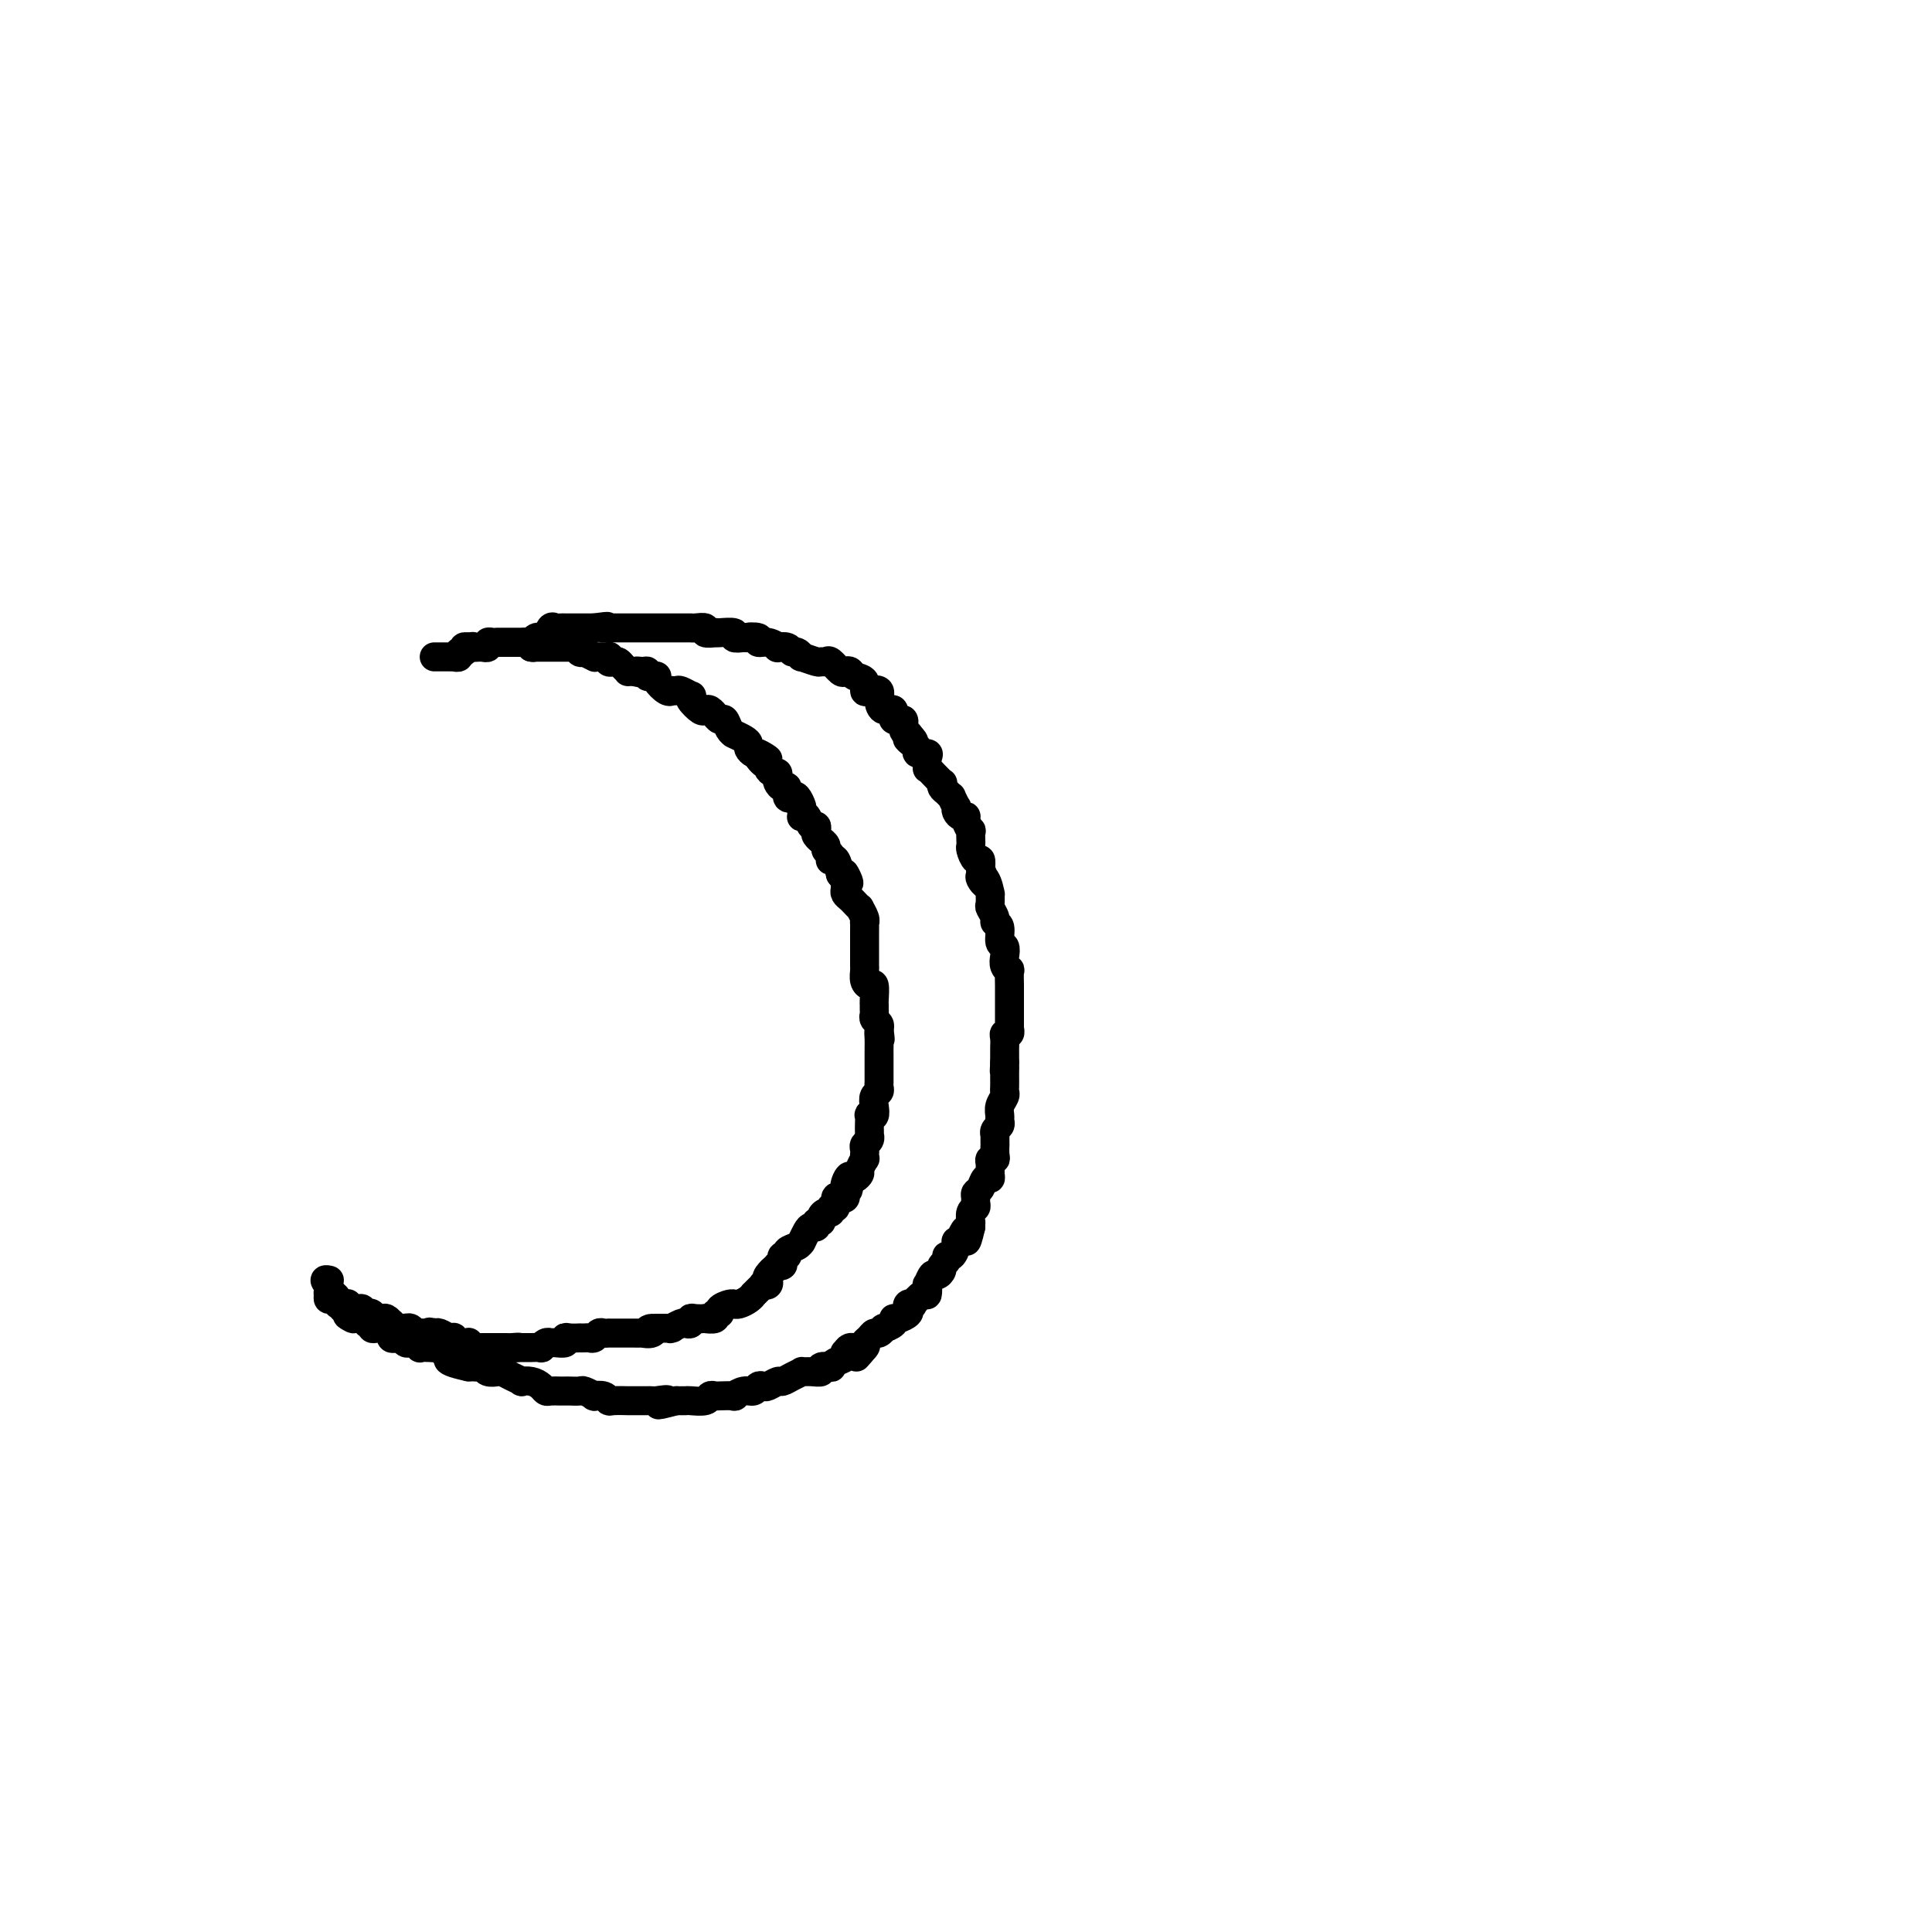 <svg viewBox='0 0 400 400' version='1.1' xmlns='http://www.w3.org/2000/svg' xmlns:xlink='http://www.w3.org/1999/xlink'><g fill='none' stroke='#000000' stroke-width='6' stroke-linecap='round' stroke-linejoin='round'><path d='M90,136c-0.089,0.000 -0.177,0.000 0,0c0.177,-0.000 0.621,-0.000 1,0c0.379,0.000 0.694,0.001 1,0c0.306,-0.001 0.603,-0.004 1,0c0.397,0.004 0.895,0.016 1,0c0.105,-0.016 -0.183,-0.061 0,0c0.183,0.061 0.837,0.226 1,0c0.163,-0.226 -0.166,-0.845 0,-1c0.166,-0.155 0.828,0.154 1,0c0.172,-0.154 -0.146,-0.772 0,-1c0.146,-0.228 0.756,-0.065 1,0c0.244,0.065 0.122,0.033 0,0'/><path d='M97,134c1.266,-0.309 0.932,-0.082 1,0c0.068,0.082 0.539,0.018 1,0c0.461,-0.018 0.911,0.009 1,0c0.089,-0.009 -0.183,-0.055 0,0c0.183,0.055 0.820,0.211 1,0c0.180,-0.211 -0.096,-0.789 0,-1c0.096,-0.211 0.565,-0.057 1,0c0.435,0.057 0.836,0.015 1,0c0.164,-0.015 0.090,-0.004 0,0c-0.090,0.004 -0.197,0.001 0,0c0.197,-0.001 0.698,-0.000 1,0c0.302,0.000 0.406,0.000 1,0c0.594,-0.000 1.679,-0.000 2,0c0.321,0.000 -0.121,0.001 0,0c0.121,-0.001 0.806,-0.004 1,0c0.194,0.004 -0.102,0.015 0,0c0.102,-0.015 0.601,-0.057 1,0c0.399,0.057 0.698,0.214 1,0c0.302,-0.214 0.606,-0.797 1,-1c0.394,-0.203 0.879,-0.026 1,0c0.121,0.026 -0.122,-0.098 0,0c0.122,0.098 0.610,0.419 1,0c0.390,-0.419 0.681,-1.576 1,-2c0.319,-0.424 0.667,-0.114 1,0c0.333,0.114 0.653,0.030 1,0c0.347,-0.030 0.723,-0.008 1,0c0.277,0.008 0.455,0.002 1,0c0.545,-0.002 1.455,-0.001 2,0c0.545,0.001 0.724,0.000 1,0c0.276,-0.000 0.650,-0.000 1,0c0.350,0.000 0.675,0.000 1,0'/><path d='M123,130c4.411,-0.619 2.437,-0.166 2,0c-0.437,0.166 0.661,0.044 1,0c0.339,-0.044 -0.082,-0.012 0,0c0.082,0.012 0.666,0.003 1,0c0.334,-0.003 0.418,-0.001 1,0c0.582,0.001 1.661,0.000 2,0c0.339,-0.000 -0.064,-0.000 0,0c0.064,0.000 0.594,0.000 1,0c0.406,-0.000 0.687,-0.000 1,0c0.313,0.000 0.657,0.000 1,0c0.343,-0.000 0.683,-0.000 1,0c0.317,0.000 0.609,0.000 1,0c0.391,-0.000 0.879,0.000 1,0c0.121,-0.000 -0.127,-0.000 0,0c0.127,0.000 0.629,0.000 1,0c0.371,-0.000 0.610,-0.000 1,0c0.390,0.000 0.932,0.000 1,0c0.068,-0.000 -0.336,-0.000 0,0c0.336,0.000 1.412,0.000 2,0c0.588,-0.000 0.687,-0.001 1,0c0.313,0.001 0.838,0.004 1,0c0.162,-0.004 -0.040,-0.015 0,0c0.040,0.015 0.322,0.057 1,0c0.678,-0.057 1.751,-0.211 2,0c0.249,0.211 -0.328,0.788 0,1c0.328,0.212 1.561,0.061 2,0c0.439,-0.061 0.085,-0.030 0,0c-0.085,0.030 0.101,0.060 1,0c0.899,-0.060 2.511,-0.208 3,0c0.489,0.208 -0.146,0.774 0,1c0.146,0.226 1.073,0.113 2,0'/><path d='M154,132c4.895,0.327 1.631,0.144 1,0c-0.631,-0.144 1.370,-0.248 2,0c0.630,0.248 -0.112,0.850 0,1c0.112,0.150 1.077,-0.152 2,0c0.923,0.152 1.805,0.758 2,1c0.195,0.242 -0.297,0.122 0,0c0.297,-0.122 1.383,-0.244 2,0c0.617,0.244 0.764,0.854 1,1c0.236,0.146 0.560,-0.171 1,0c0.440,0.171 0.997,0.831 1,1c0.003,0.169 -0.547,-0.153 0,0c0.547,0.153 2.192,0.780 3,1c0.808,0.220 0.780,0.031 1,0c0.220,-0.031 0.689,0.096 1,0c0.311,-0.096 0.463,-0.415 1,0c0.537,0.415 1.458,1.563 2,2c0.542,0.437 0.705,0.163 1,0c0.295,-0.163 0.722,-0.215 1,0c0.278,0.215 0.408,0.697 1,1c0.592,0.303 1.647,0.426 2,1c0.353,0.574 0.005,1.598 0,2c-0.005,0.402 0.332,0.183 1,0c0.668,-0.183 1.665,-0.328 2,0c0.335,0.328 0.006,1.130 0,2c-0.006,0.870 0.309,1.809 1,2c0.691,0.191 1.758,-0.366 2,0c0.242,0.366 -0.341,1.653 0,2c0.341,0.347 1.607,-0.247 2,0c0.393,0.247 -0.086,1.336 0,2c0.086,0.664 0.739,0.904 1,1c0.261,0.096 0.131,0.048 0,0'/><path d='M188,152c2.433,2.498 0.516,1.243 0,1c-0.516,-0.243 0.369,0.525 1,1c0.631,0.475 1.006,0.657 1,1c-0.006,0.343 -0.394,0.848 0,1c0.394,0.152 1.572,-0.049 2,0c0.428,0.049 0.108,0.346 0,1c-0.108,0.654 -0.004,1.663 0,2c0.004,0.337 -0.091,0.002 0,0c0.091,-0.002 0.367,0.328 1,1c0.633,0.672 1.624,1.687 2,2c0.376,0.313 0.138,-0.076 0,0c-0.138,0.076 -0.177,0.617 0,1c0.177,0.383 0.569,0.610 1,1c0.431,0.390 0.899,0.944 1,1c0.101,0.056 -0.166,-0.388 0,0c0.166,0.388 0.767,1.606 1,2c0.233,0.394 0.100,-0.036 0,0c-0.100,0.036 -0.167,0.540 0,1c0.167,0.460 0.566,0.878 1,1c0.434,0.122 0.901,-0.050 1,0c0.099,0.050 -0.170,0.324 0,1c0.170,0.676 0.778,1.754 1,2c0.222,0.246 0.059,-0.339 0,0c-0.059,0.339 -0.013,1.601 0,2c0.013,0.399 -0.007,-0.066 0,0c0.007,0.066 0.041,0.664 0,1c-0.041,0.336 -0.155,0.410 0,1c0.155,0.590 0.580,1.697 1,2c0.420,0.303 0.834,-0.199 1,0c0.166,0.199 0.083,1.100 0,2'/><path d='M203,180c2.276,4.836 0.467,2.924 0,2c-0.467,-0.924 0.410,-0.862 1,0c0.590,0.862 0.894,2.525 1,3c0.106,0.475 0.013,-0.237 0,0c-0.013,0.237 0.053,1.423 0,2c-0.053,0.577 -0.225,0.543 0,1c0.225,0.457 0.849,1.403 1,2c0.151,0.597 -0.169,0.845 0,1c0.169,0.155 0.829,0.216 1,1c0.171,0.784 -0.147,2.292 0,3c0.147,0.708 0.757,0.618 1,1c0.243,0.382 0.118,1.237 0,2c-0.118,0.763 -0.228,1.432 0,2c0.228,0.568 0.793,1.033 1,1c0.207,-0.033 0.055,-0.565 0,0c-0.055,0.565 -0.015,2.227 0,3c0.015,0.773 0.004,0.657 0,1c-0.004,0.343 -0.001,1.143 0,2c0.001,0.857 -0.000,1.770 0,2c0.000,0.230 0.001,-0.222 0,0c-0.001,0.222 -0.004,1.117 0,2c0.004,0.883 0.015,1.755 0,2c-0.015,0.245 -0.057,-0.138 0,0c0.057,0.138 0.211,0.797 0,1c-0.211,0.203 -0.789,-0.052 -1,0c-0.211,0.052 -0.057,0.409 0,1c0.057,0.591 0.015,1.415 0,2c-0.015,0.585 -0.004,0.930 0,1c0.004,0.070 0.001,-0.135 0,0c-0.001,0.135 -0.000,0.610 0,1c0.000,0.390 0.000,0.695 0,1'/><path d='M208,220c-0.155,3.114 -0.042,1.398 0,1c0.042,-0.398 0.012,0.523 0,1c-0.012,0.477 -0.007,0.512 0,1c0.007,0.488 0.016,1.430 0,2c-0.016,0.570 -0.057,0.769 0,1c0.057,0.231 0.212,0.496 0,1c-0.212,0.504 -0.793,1.248 -1,2c-0.207,0.752 -0.041,1.512 0,2c0.041,0.488 -0.041,0.703 0,1c0.041,0.297 0.207,0.676 0,1c-0.207,0.324 -0.788,0.593 -1,1c-0.212,0.407 -0.057,0.953 0,1c0.057,0.047 0.016,-0.404 0,0c-0.016,0.404 -0.008,1.663 0,2c0.008,0.337 0.016,-0.247 0,0c-0.016,0.247 -0.057,1.327 0,2c0.057,0.673 0.212,0.941 0,1c-0.212,0.059 -0.792,-0.091 -1,0c-0.208,0.091 -0.044,0.423 0,1c0.044,0.577 -0.030,1.397 0,2c0.030,0.603 0.166,0.988 0,1c-0.166,0.012 -0.633,-0.348 -1,0c-0.367,0.348 -0.633,1.403 -1,2c-0.367,0.597 -0.834,0.736 -1,1c-0.166,0.264 -0.030,0.653 0,1c0.030,0.347 -0.044,0.653 0,1c0.044,0.347 0.208,0.737 0,1c-0.208,0.263 -0.788,0.400 -1,1c-0.212,0.600 -0.057,1.661 0,2c0.057,0.339 0.016,-0.046 0,0c-0.016,0.046 -0.008,0.523 0,1'/><path d='M201,254c-1.265,5.442 -0.927,2.048 -1,1c-0.073,-1.048 -0.558,0.249 -1,1c-0.442,0.751 -0.840,0.957 -1,1c-0.160,0.043 -0.080,-0.077 0,0c0.080,0.077 0.161,0.349 0,1c-0.161,0.651 -0.564,1.680 -1,2c-0.436,0.320 -0.904,-0.067 -1,0c-0.096,0.067 0.182,0.590 0,1c-0.182,0.410 -0.823,0.706 -1,1c-0.177,0.294 0.110,0.584 0,1c-0.110,0.416 -0.618,0.957 -1,1c-0.382,0.043 -0.640,-0.411 -1,0c-0.360,0.411 -0.822,1.687 -1,2c-0.178,0.313 -0.071,-0.336 0,0c0.071,0.336 0.106,1.659 0,2c-0.106,0.341 -0.355,-0.298 -1,0c-0.645,0.298 -1.688,1.533 -2,2c-0.312,0.467 0.106,0.168 0,0c-0.106,-0.168 -0.737,-0.203 -1,0c-0.263,0.203 -0.160,0.646 0,1c0.160,0.354 0.375,0.621 0,1c-0.375,0.379 -1.339,0.871 -2,1c-0.661,0.129 -1.017,-0.105 -1,0c0.017,0.105 0.408,0.549 0,1c-0.408,0.451 -1.615,0.908 -2,1c-0.385,0.092 0.051,-0.183 0,0c-0.051,0.183 -0.588,0.822 -1,1c-0.412,0.178 -0.698,-0.107 -1,0c-0.302,0.107 -0.620,0.606 -1,1c-0.380,0.394 -0.823,0.684 -1,1c-0.177,0.316 -0.089,0.658 0,1'/><path d='M179,279c-3.371,3.863 -0.799,1.020 0,0c0.799,-1.020 -0.177,-0.218 -1,0c-0.823,0.218 -1.495,-0.149 -2,0c-0.505,0.149 -0.844,0.814 -1,1c-0.156,0.186 -0.131,-0.108 0,0c0.131,0.108 0.367,0.616 0,1c-0.367,0.384 -1.337,0.643 -2,1c-0.663,0.357 -1.020,0.814 -1,1c0.020,0.186 0.418,0.103 0,0c-0.418,-0.103 -1.652,-0.224 -2,0c-0.348,0.224 0.188,0.795 0,1c-0.188,0.205 -1.101,0.045 -2,0c-0.899,-0.045 -1.784,0.025 -2,0c-0.216,-0.025 0.237,-0.147 0,0c-0.237,0.147 -1.163,0.561 -2,1c-0.837,0.439 -1.587,0.901 -2,1c-0.413,0.099 -0.491,-0.166 -1,0c-0.509,0.166 -1.448,0.761 -2,1c-0.552,0.239 -0.716,0.120 -1,0c-0.284,-0.120 -0.686,-0.242 -1,0c-0.314,0.242 -0.540,0.849 -1,1c-0.460,0.151 -1.156,-0.156 -2,0c-0.844,0.156 -1.837,0.773 -2,1c-0.163,0.227 0.506,0.065 0,0c-0.506,-0.065 -2.185,-0.031 -3,0c-0.815,0.031 -0.767,0.061 -1,0c-0.233,-0.061 -0.748,-0.212 -1,0c-0.252,0.212 -0.243,0.789 -1,1c-0.757,0.211 -2.281,0.057 -3,0c-0.719,-0.057 -0.634,-0.016 -1,0c-0.366,0.016 -1.183,0.008 -2,0'/><path d='M140,290c-6.377,1.702 -2.820,0.456 -2,0c0.820,-0.456 -1.099,-0.122 -2,0c-0.901,0.122 -0.785,0.033 -1,0c-0.215,-0.033 -0.762,-0.009 -1,0c-0.238,0.009 -0.169,0.003 -1,0c-0.831,-0.003 -2.564,-0.005 -3,0c-0.436,0.005 0.425,0.015 0,0c-0.425,-0.015 -2.136,-0.056 -3,0c-0.864,0.056 -0.879,0.207 -1,0c-0.121,-0.207 -0.346,-0.774 -1,-1c-0.654,-0.226 -1.737,-0.113 -2,0c-0.263,0.113 0.294,0.226 0,0c-0.294,-0.226 -1.440,-0.793 -2,-1c-0.560,-0.207 -0.535,-0.056 -1,0c-0.465,0.056 -1.420,0.016 -2,0c-0.580,-0.016 -0.785,-0.007 -1,0c-0.215,0.007 -0.441,0.012 -1,0c-0.559,-0.012 -1.450,-0.042 -2,0c-0.550,0.042 -0.759,0.156 -1,0c-0.241,-0.156 -0.515,-0.580 -1,-1c-0.485,-0.420 -1.181,-0.834 -2,-1c-0.819,-0.166 -1.763,-0.083 -2,0c-0.237,0.083 0.231,0.167 0,0c-0.231,-0.167 -1.161,-0.584 -2,-1c-0.839,-0.416 -1.587,-0.829 -2,-1c-0.413,-0.171 -0.492,-0.098 -1,0c-0.508,0.098 -1.446,0.222 -2,0c-0.554,-0.222 -0.726,-0.792 -1,-1c-0.274,-0.208 -0.651,-0.056 -1,0c-0.349,0.056 -0.671,0.016 -1,0c-0.329,-0.016 -0.664,-0.008 -1,0'/><path d='M97,283c-7.114,-1.553 -3.397,-1.937 -2,-2c1.397,-0.063 0.476,0.193 0,0c-0.476,-0.193 -0.508,-0.836 -1,-1c-0.492,-0.164 -1.446,0.152 -2,0c-0.554,-0.152 -0.708,-0.772 -1,-1c-0.292,-0.228 -0.723,-0.065 -1,0c-0.277,0.065 -0.399,0.032 -1,0c-0.601,-0.032 -1.681,-0.061 -2,0c-0.319,0.061 0.122,0.214 0,0c-0.122,-0.214 -0.806,-0.793 -1,-1c-0.194,-0.207 0.103,-0.042 0,0c-0.103,0.042 -0.606,-0.040 -1,0c-0.394,0.040 -0.680,0.203 -1,0c-0.320,-0.203 -0.673,-0.771 -1,-1c-0.327,-0.229 -0.626,-0.118 -1,0c-0.374,0.118 -0.821,0.242 -1,0c-0.179,-0.242 -0.089,-0.850 0,-1c0.089,-0.150 0.178,0.157 0,0c-0.178,-0.157 -0.622,-0.778 -1,-1c-0.378,-0.222 -0.689,-0.046 -1,0c-0.311,0.046 -0.623,-0.039 -1,0c-0.377,0.039 -0.818,0.203 -1,0c-0.182,-0.203 -0.105,-0.772 0,-1c0.105,-0.228 0.239,-0.114 0,0c-0.239,0.114 -0.852,0.227 -1,0c-0.148,-0.227 0.170,-0.793 0,-1c-0.170,-0.207 -0.829,-0.056 -1,0c-0.171,0.056 0.146,0.015 0,0c-0.146,-0.015 -0.756,-0.004 -1,0c-0.244,0.004 -0.122,0.002 0,0'/><path d='M74,273c-3.725,-1.502 -1.538,-0.258 -1,0c0.538,0.258 -0.574,-0.471 -1,-1c-0.426,-0.529 -0.166,-0.860 0,-1c0.166,-0.140 0.237,-0.090 0,0c-0.237,0.090 -0.781,0.221 -1,0c-0.219,-0.221 -0.114,-0.795 0,-1c0.114,-0.205 0.237,-0.040 0,0c-0.237,0.040 -0.834,-0.045 -1,0c-0.166,0.045 0.099,0.220 0,0c-0.099,-0.220 -0.562,-0.833 -1,-1c-0.438,-0.167 -0.849,0.113 -1,0c-0.151,-0.113 -0.040,-0.619 0,-1c0.040,-0.381 0.011,-0.638 0,-1c-0.011,-0.362 -0.003,-0.829 0,-1c0.003,-0.171 0.001,-0.046 0,0c-0.001,0.046 -0.000,0.013 0,0c0.000,-0.013 0.000,-0.007 0,0'/><path d='M103,133c-0.089,-0.000 -0.177,-0.000 0,0c0.177,0.000 0.621,0.000 1,0c0.379,-0.000 0.694,-0.000 1,0c0.306,0.000 0.602,0.000 1,0c0.398,-0.000 0.899,-0.001 1,0c0.101,0.001 -0.197,0.003 0,0c0.197,-0.003 0.888,-0.011 1,0c0.112,0.011 -0.354,0.041 0,0c0.354,-0.041 1.530,-0.155 2,0c0.470,0.155 0.235,0.577 0,1'/><path d='M110,134c1.040,0.155 0.139,0.041 0,0c-0.139,-0.041 0.483,-0.011 1,0c0.517,0.011 0.930,0.003 1,0c0.070,-0.003 -0.203,-0.001 0,0c0.203,0.001 0.881,0.000 1,0c0.119,-0.000 -0.322,-0.000 0,0c0.322,0.000 1.406,0.000 2,0c0.594,-0.000 0.698,-0.000 1,0c0.302,0.000 0.802,0.000 1,0c0.198,-0.000 0.096,-0.001 0,0c-0.096,0.001 -0.184,0.004 0,0c0.184,-0.004 0.642,-0.015 1,0c0.358,0.015 0.616,0.056 1,0c0.384,-0.056 0.895,-0.207 1,0c0.105,0.207 -0.197,0.774 0,1c0.197,0.226 0.892,0.113 1,0c0.108,-0.113 -0.370,-0.226 0,0c0.370,0.226 1.588,0.792 2,1c0.412,0.208 0.019,0.060 0,0c-0.019,-0.060 0.338,-0.030 1,0c0.662,0.030 1.631,0.060 2,0c0.369,-0.060 0.140,-0.209 0,0c-0.140,0.209 -0.191,0.778 0,1c0.191,0.222 0.625,0.098 1,0c0.375,-0.098 0.692,-0.170 1,0c0.308,0.170 0.608,0.582 1,1c0.392,0.418 0.875,0.843 1,1c0.125,0.157 -0.107,0.045 0,0c0.107,-0.045 0.554,-0.022 1,0'/><path d='M131,139c3.432,0.769 1.511,0.192 1,0c-0.511,-0.192 0.389,0.001 1,0c0.611,-0.001 0.932,-0.195 1,0c0.068,0.195 -0.119,0.778 0,1c0.119,0.222 0.544,0.084 1,0c0.456,-0.084 0.944,-0.114 1,0c0.056,0.114 -0.322,0.370 0,1c0.322,0.630 1.342,1.632 2,2c0.658,0.368 0.954,0.103 1,0c0.046,-0.103 -0.159,-0.042 0,0c0.159,0.042 0.682,0.066 1,0c0.318,-0.066 0.432,-0.220 1,0c0.568,0.220 1.591,0.816 2,1c0.409,0.184 0.203,-0.043 0,0c-0.203,0.043 -0.404,0.355 0,1c0.404,0.645 1.414,1.622 2,2c0.586,0.378 0.748,0.158 1,0c0.252,-0.158 0.592,-0.254 1,0c0.408,0.254 0.883,0.859 1,1c0.117,0.141 -0.123,-0.183 0,0c0.123,0.183 0.608,0.872 1,1c0.392,0.128 0.692,-0.306 1,0c0.308,0.306 0.625,1.353 1,2c0.375,0.647 0.808,0.894 1,1c0.192,0.106 0.142,0.070 0,0c-0.142,-0.070 -0.375,-0.173 0,0c0.375,0.173 1.357,0.621 2,1c0.643,0.379 0.945,0.689 1,1c0.055,0.311 -0.139,0.622 0,1c0.139,0.378 0.611,0.822 1,1c0.389,0.178 0.694,0.089 1,0'/><path d='M157,156c3.979,2.505 0.925,0.269 0,0c-0.925,-0.269 0.278,1.430 1,2c0.722,0.570 0.964,0.012 1,0c0.036,-0.012 -0.135,0.521 0,1c0.135,0.479 0.575,0.903 1,1c0.425,0.097 0.836,-0.134 1,0c0.164,0.134 0.082,0.632 0,1c-0.082,0.368 -0.162,0.607 0,1c0.162,0.393 0.568,0.941 1,1c0.432,0.059 0.890,-0.370 1,0c0.110,0.370 -0.128,1.538 0,2c0.128,0.462 0.623,0.219 1,0c0.377,-0.219 0.636,-0.412 1,0c0.364,0.412 0.833,1.429 1,2c0.167,0.571 0.034,0.697 0,1c-0.034,0.303 0.033,0.784 0,1c-0.033,0.216 -0.166,0.166 0,0c0.166,-0.166 0.632,-0.448 1,0c0.368,0.448 0.639,1.627 1,2c0.361,0.373 0.814,-0.058 1,0c0.186,0.058 0.107,0.607 0,1c-0.107,0.393 -0.240,0.630 0,1c0.240,0.370 0.853,0.872 1,1c0.147,0.128 -0.171,-0.120 0,0c0.171,0.120 0.830,0.607 1,1c0.170,0.393 -0.148,0.692 0,1c0.148,0.308 0.761,0.627 1,1c0.239,0.373 0.105,0.801 0,1c-0.105,0.199 -0.182,0.169 0,0c0.182,-0.169 0.623,-0.477 1,0c0.377,0.477 0.688,1.738 1,3'/><path d='M174,181c2.856,3.820 1.497,0.869 1,0c-0.497,-0.869 -0.130,0.345 0,1c0.130,0.655 0.023,0.753 0,1c-0.023,0.247 0.036,0.645 0,1c-0.036,0.355 -0.168,0.668 0,1c0.168,0.332 0.637,0.684 1,1c0.363,0.316 0.619,0.597 1,1c0.381,0.403 0.887,0.929 1,1c0.113,0.071 -0.166,-0.314 0,0c0.166,0.314 0.776,1.327 1,2c0.224,0.673 0.060,1.006 0,1c-0.060,-0.006 -0.016,-0.351 0,0c0.016,0.351 0.004,1.399 0,2c-0.004,0.601 -0.001,0.756 0,1c0.001,0.244 0.000,0.576 0,1c-0.000,0.424 -0.000,0.940 0,1c0.000,0.060 0.000,-0.336 0,0c-0.000,0.336 -0.001,1.403 0,2c0.001,0.597 0.003,0.725 0,1c-0.003,0.275 -0.011,0.698 0,1c0.011,0.302 0.041,0.484 0,1c-0.041,0.516 -0.155,1.367 0,2c0.155,0.633 0.577,1.048 1,1c0.423,-0.048 0.846,-0.560 1,0c0.154,0.560 0.040,2.191 0,3c-0.040,0.809 -0.007,0.794 0,1c0.007,0.206 -0.012,0.633 0,1c0.012,0.367 0.055,0.676 0,1c-0.055,0.324 -0.207,0.664 0,1c0.207,0.336 0.773,0.667 1,1c0.227,0.333 0.113,0.666 0,1'/><path d='M182,213c0.464,3.752 0.124,1.630 0,1c-0.124,-0.630 -0.033,0.230 0,1c0.033,0.770 0.009,1.449 0,2c-0.009,0.551 -0.002,0.972 0,1c0.002,0.028 0.001,-0.339 0,0c-0.001,0.339 -0.000,1.382 0,2c0.000,0.618 -0.000,0.809 0,1c0.000,0.191 0.001,0.380 0,1c-0.001,0.620 -0.004,1.671 0,2c0.004,0.329 0.015,-0.064 0,0c-0.015,0.064 -0.056,0.585 0,1c0.056,0.415 0.207,0.725 0,1c-0.207,0.275 -0.774,0.517 -1,1c-0.226,0.483 -0.113,1.208 0,2c0.113,0.792 0.226,1.651 0,2c-0.226,0.349 -0.793,0.189 -1,0c-0.207,-0.189 -0.056,-0.405 0,0c0.056,0.405 0.016,1.432 0,2c-0.016,0.568 -0.008,0.677 0,1c0.008,0.323 0.016,0.860 0,1c-0.016,0.140 -0.057,-0.118 0,0c0.057,0.118 0.211,0.610 0,1c-0.211,0.390 -0.788,0.677 -1,1c-0.212,0.323 -0.061,0.682 0,1c0.061,0.318 0.031,0.596 0,1c-0.031,0.404 -0.064,0.935 0,1c0.064,0.065 0.224,-0.336 0,0c-0.224,0.336 -0.833,1.410 -1,2c-0.167,0.590 0.109,0.697 0,1c-0.109,0.303 -0.603,0.801 -1,1c-0.397,0.199 -0.699,0.100 -1,0'/><path d='M176,244c-0.867,4.769 -0.036,1.190 0,0c0.036,-1.190 -0.725,0.007 -1,1c-0.275,0.993 -0.064,1.781 0,2c0.064,0.219 -0.020,-0.130 0,0c0.020,0.130 0.145,0.738 0,1c-0.145,0.262 -0.560,0.179 -1,0c-0.440,-0.179 -0.905,-0.455 -1,0c-0.095,0.455 0.181,1.641 0,2c-0.181,0.359 -0.818,-0.110 -1,0c-0.182,0.110 0.091,0.799 0,1c-0.091,0.201 -0.545,-0.086 -1,0c-0.455,0.086 -0.909,0.544 -1,1c-0.091,0.456 0.183,0.908 0,1c-0.183,0.092 -0.823,-0.178 -1,0c-0.177,0.178 0.110,0.804 0,1c-0.110,0.196 -0.618,-0.039 -1,0c-0.382,0.039 -0.640,0.353 -1,1c-0.360,0.647 -0.822,1.626 -1,2c-0.178,0.374 -0.071,0.143 0,0c0.071,-0.143 0.106,-0.197 0,0c-0.106,0.197 -0.354,0.644 -1,1c-0.646,0.356 -1.689,0.621 -2,1c-0.311,0.379 0.109,0.872 0,1c-0.109,0.128 -0.746,-0.110 -1,0c-0.254,0.110 -0.123,0.568 0,1c0.123,0.432 0.239,0.837 0,1c-0.239,0.163 -0.834,0.082 -1,0c-0.166,-0.082 0.095,-0.166 0,0c-0.095,0.166 -0.548,0.583 -1,1'/><path d='M160,263c-2.416,2.891 -0.455,0.617 0,0c0.455,-0.617 -0.595,0.422 -1,1c-0.405,0.578 -0.164,0.693 0,1c0.164,0.307 0.250,0.804 0,1c-0.250,0.196 -0.837,0.090 -1,0c-0.163,-0.090 0.098,-0.165 0,0c-0.098,0.165 -0.555,0.570 -1,1c-0.445,0.430 -0.880,0.886 -1,1c-0.120,0.114 0.073,-0.113 0,0c-0.073,0.113 -0.411,0.566 -1,1c-0.589,0.434 -1.427,0.848 -2,1c-0.573,0.152 -0.879,0.044 -1,0c-0.121,-0.044 -0.056,-0.022 0,0c0.056,0.022 0.102,0.043 0,0c-0.102,-0.043 -0.351,-0.151 -1,0c-0.649,0.151 -1.699,0.562 -2,1c-0.301,0.438 0.145,0.902 0,1c-0.145,0.098 -0.883,-0.170 -1,0c-0.117,0.170 0.385,0.776 0,1c-0.385,0.224 -1.657,0.064 -2,0c-0.343,-0.064 0.245,-0.031 0,0c-0.245,0.031 -1.321,0.060 -2,0c-0.679,-0.060 -0.960,-0.208 -1,0c-0.040,0.208 0.161,0.774 0,1c-0.161,0.226 -0.682,0.113 -1,0c-0.318,-0.113 -0.432,-0.226 -1,0c-0.568,0.226 -1.592,0.793 -2,1c-0.408,0.207 -0.202,0.056 0,0c0.202,-0.056 0.401,-0.015 0,0c-0.401,0.015 -1.400,0.004 -2,0c-0.600,-0.004 -0.800,-0.002 -1,0'/><path d='M136,275c-2.891,0.713 -1.618,-0.005 -1,0c0.618,0.005 0.582,0.733 0,1c-0.582,0.267 -1.711,0.071 -2,0c-0.289,-0.071 0.260,-0.019 0,0c-0.260,0.019 -1.330,0.005 -2,0c-0.670,-0.005 -0.940,-0.001 -1,0c-0.060,0.001 0.090,0.000 0,0c-0.090,-0.000 -0.419,0.000 -1,0c-0.581,-0.000 -1.412,-0.001 -2,0c-0.588,0.001 -0.931,0.004 -1,0c-0.069,-0.004 0.136,-0.015 0,0c-0.136,0.015 -0.613,0.057 -1,0c-0.387,-0.057 -0.682,-0.211 -1,0c-0.318,0.211 -0.658,0.789 -1,1c-0.342,0.211 -0.687,0.057 -1,0c-0.313,-0.057 -0.596,-0.016 -1,0c-0.404,0.016 -0.930,0.008 -1,0c-0.070,-0.008 0.314,-0.016 0,0c-0.314,0.016 -1.327,0.057 -2,0c-0.673,-0.057 -1.006,-0.212 -1,0c0.006,0.212 0.351,0.793 0,1c-0.351,0.207 -1.398,0.041 -2,0c-0.602,-0.041 -0.758,0.041 -1,0c-0.242,-0.041 -0.571,-0.207 -1,0c-0.429,0.207 -0.960,0.788 -1,1c-0.040,0.212 0.410,0.057 0,0c-0.410,-0.057 -1.682,-0.015 -2,0c-0.318,0.015 0.317,0.004 0,0c-0.317,-0.004 -1.585,-0.001 -2,0c-0.415,0.001 0.024,0.000 0,0c-0.024,-0.000 -0.512,-0.000 -1,0'/><path d='M107,279c-4.439,0.619 -1.035,0.166 0,0c1.035,-0.166 -0.297,-0.044 -1,0c-0.703,0.044 -0.776,0.012 -1,0c-0.224,-0.012 -0.599,-0.003 -1,0c-0.401,0.003 -0.828,0.001 -1,0c-0.172,-0.001 -0.089,-0.000 0,0c0.089,0.000 0.182,0.000 0,0c-0.182,-0.000 -0.641,-0.000 -1,0c-0.359,0.000 -0.617,0.000 -1,0c-0.383,-0.000 -0.890,-0.000 -1,0c-0.110,0.000 0.177,0.001 0,0c-0.177,-0.001 -0.818,-0.004 -1,0c-0.182,0.004 0.096,0.015 0,0c-0.096,-0.015 -0.564,-0.057 -1,0c-0.436,0.057 -0.839,0.211 -1,0c-0.161,-0.211 -0.081,-0.788 0,-1c0.081,-0.212 0.161,-0.061 0,0c-0.161,0.061 -0.564,0.030 -1,0c-0.436,-0.030 -0.903,-0.060 -1,0c-0.097,0.060 0.178,0.208 0,0c-0.178,-0.208 -0.808,-0.774 -1,-1c-0.192,-0.226 0.053,-0.113 0,0c-0.053,0.113 -0.406,0.226 -1,0c-0.594,-0.226 -1.429,-0.792 -2,-1c-0.571,-0.208 -0.877,-0.060 -1,0c-0.123,0.060 -0.061,0.030 0,0'/><path d='M90,276c-2.526,-0.464 -0.340,-0.123 0,0c0.340,0.123 -1.166,0.029 -2,0c-0.834,-0.029 -0.998,0.006 -1,0c-0.002,-0.006 0.157,-0.054 0,0c-0.157,0.054 -0.630,0.211 -1,0c-0.370,-0.211 -0.637,-0.789 -1,-1c-0.363,-0.211 -0.823,-0.056 -1,0c-0.177,0.056 -0.072,0.011 0,0c0.072,-0.011 0.110,0.011 0,0c-0.110,-0.011 -0.368,-0.054 -1,0c-0.632,0.054 -1.636,0.207 -2,0c-0.364,-0.207 -0.086,-0.773 0,-1c0.086,-0.227 -0.018,-0.113 0,0c0.018,0.113 0.160,0.226 0,0c-0.160,-0.226 -0.620,-0.793 -1,-1c-0.380,-0.207 -0.679,-0.056 -1,0c-0.321,0.056 -0.663,0.016 -1,0c-0.337,-0.016 -0.668,-0.008 -1,0'/><path d='M77,273c-2.023,-0.405 -0.579,0.084 0,0c0.579,-0.084 0.295,-0.740 0,-1c-0.295,-0.260 -0.600,-0.122 -1,0c-0.400,0.122 -0.895,0.229 -1,0c-0.105,-0.229 0.178,-0.792 0,-1c-0.178,-0.208 -0.818,-0.059 -1,0c-0.182,0.059 0.095,0.030 0,0c-0.095,-0.030 -0.560,-0.061 -1,0c-0.440,0.061 -0.854,0.212 -1,0c-0.146,-0.212 -0.025,-0.789 0,-1c0.025,-0.211 -0.045,-0.056 0,0c0.045,0.056 0.205,0.012 0,0c-0.205,-0.012 -0.776,0.007 -1,0c-0.224,-0.007 -0.102,-0.040 0,0c0.102,0.040 0.185,0.151 0,0c-0.185,-0.151 -0.638,-0.566 -1,-1c-0.362,-0.434 -0.633,-0.887 -1,-1c-0.367,-0.113 -0.830,0.113 -1,0c-0.170,-0.113 -0.045,-0.566 0,-1c0.045,-0.434 0.012,-0.847 0,-1c-0.012,-0.153 -0.003,-0.044 0,0c0.003,0.044 0.002,0.022 0,0'/><path d='M68,266c-1.400,-1.311 -0.400,-1.089 0,-1c0.400,0.089 0.200,0.044 0,0'/></g>
</svg>